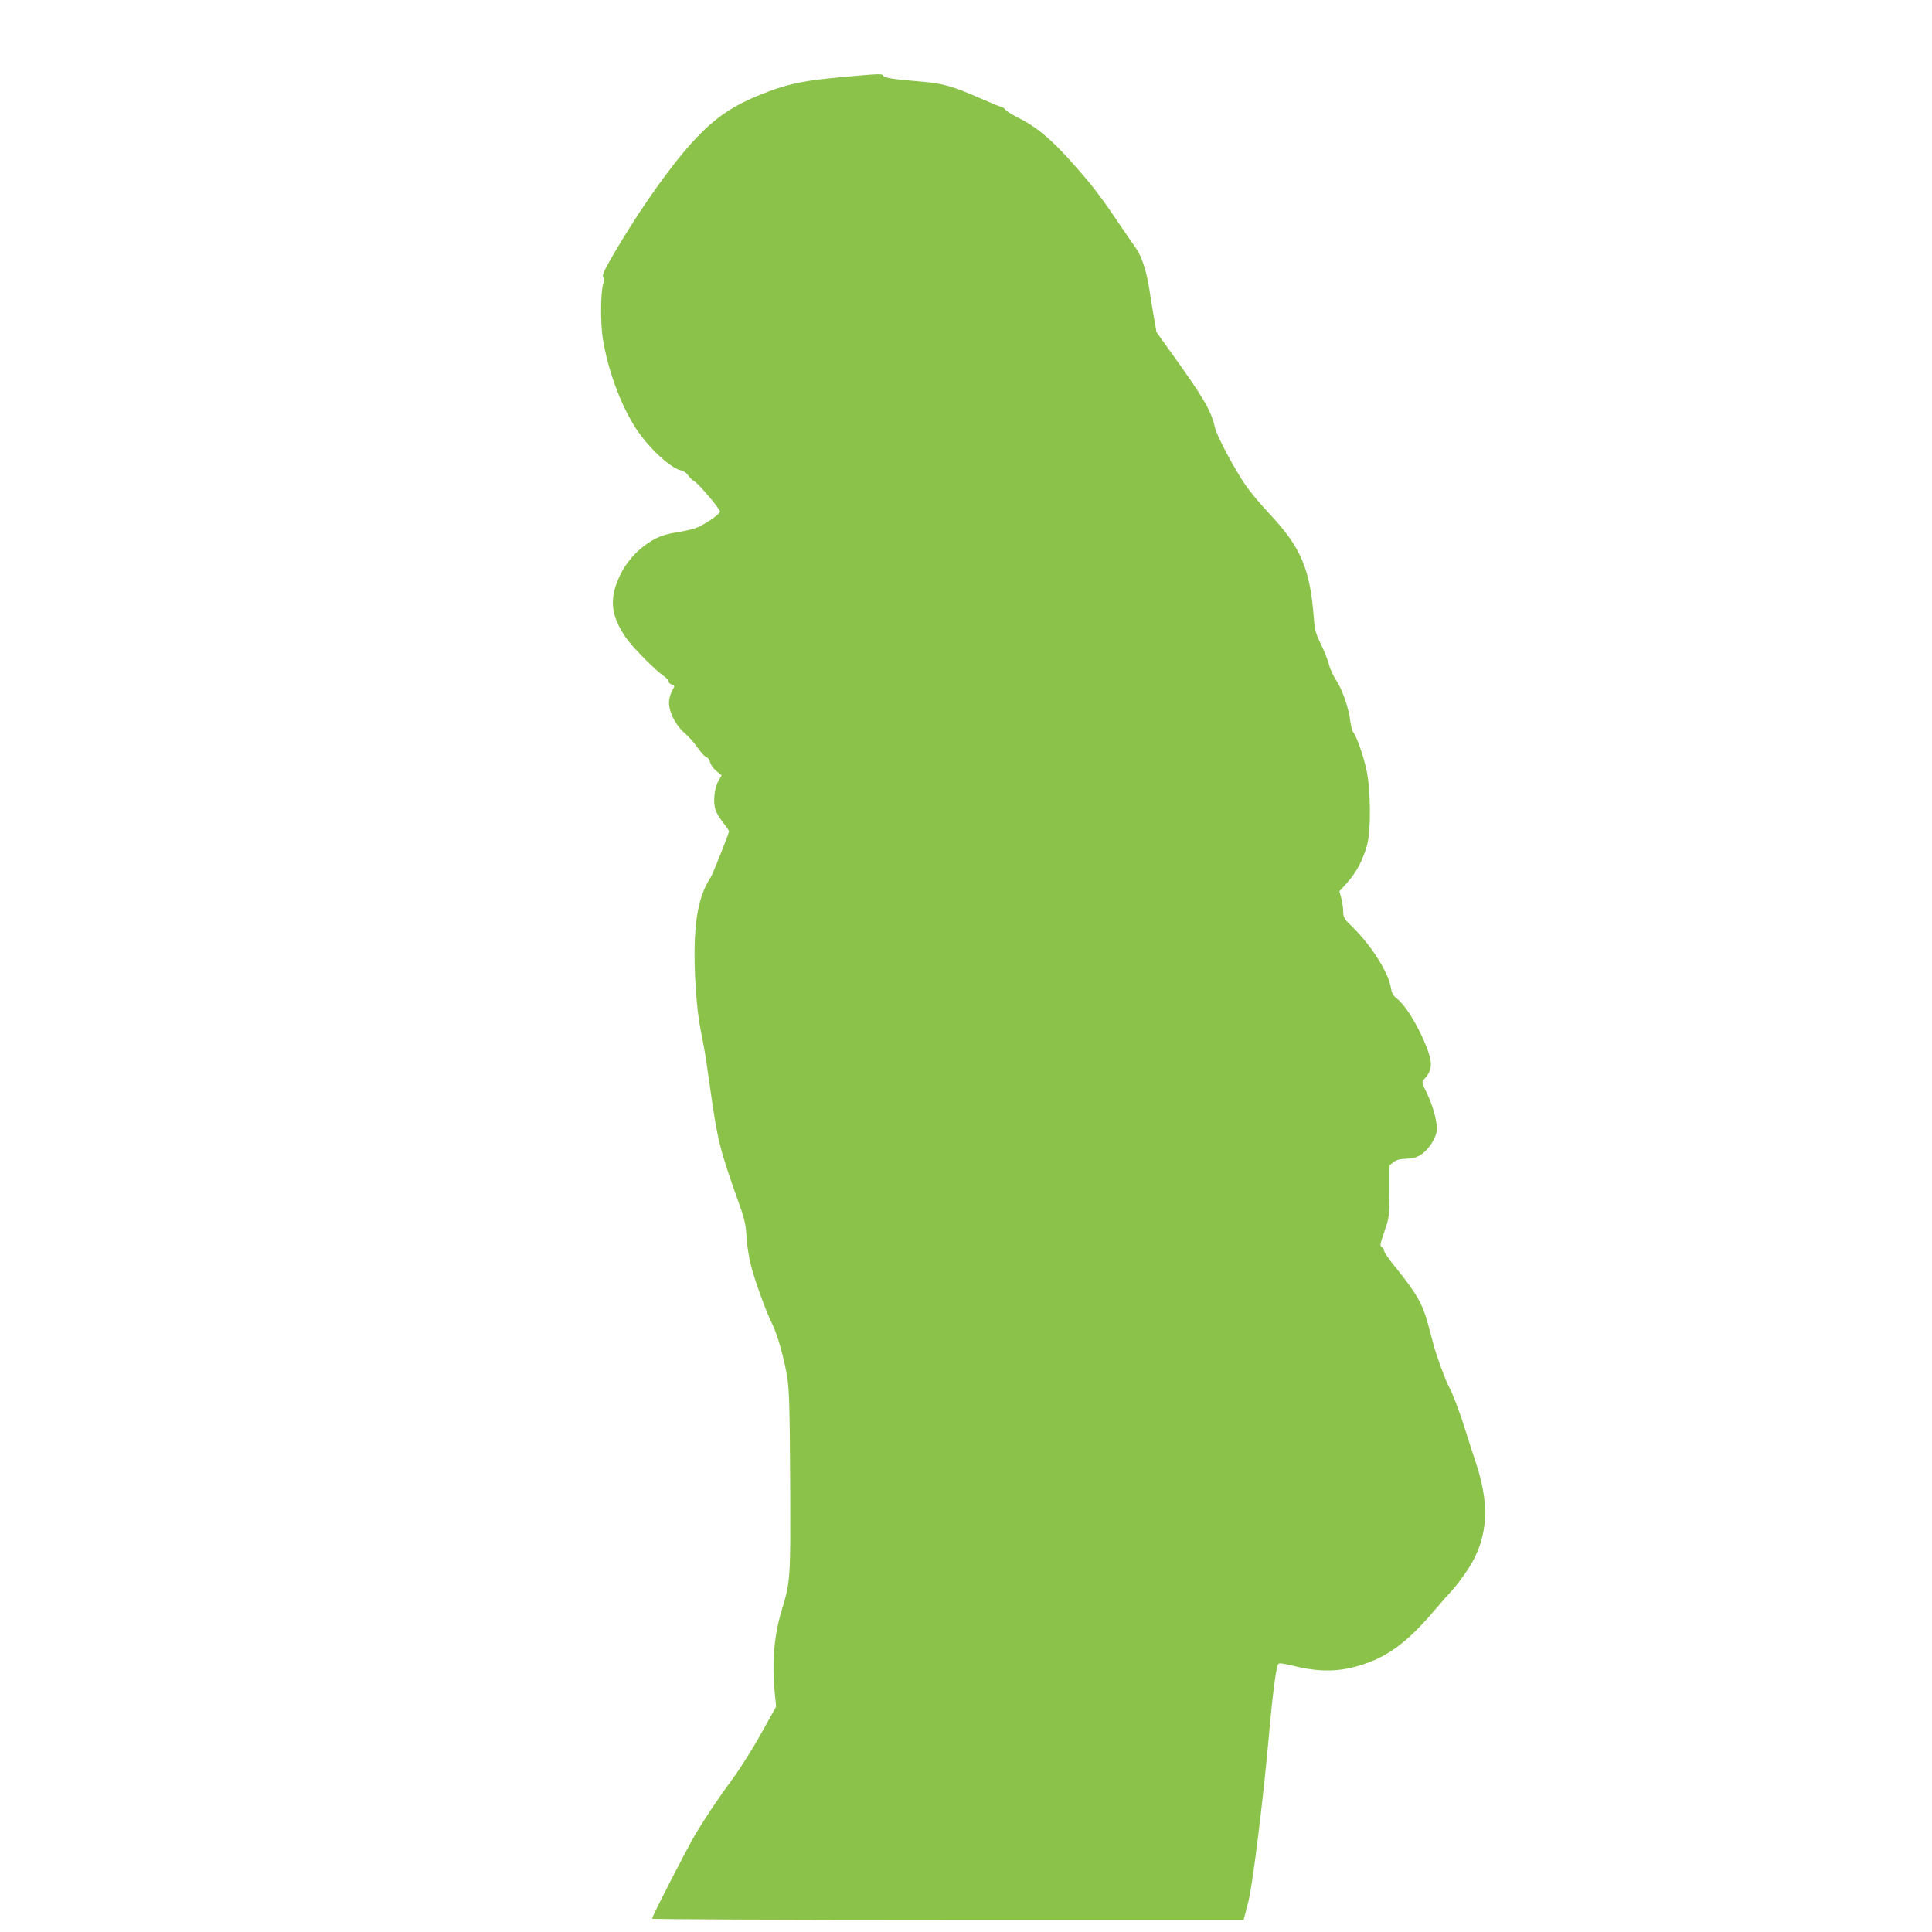 <?xml version="1.0" standalone="no"?>
<!DOCTYPE svg PUBLIC "-//W3C//DTD SVG 20010904//EN"
 "http://www.w3.org/TR/2001/REC-SVG-20010904/DTD/svg10.dtd">
<svg version="1.0" xmlns="http://www.w3.org/2000/svg"
 width="1280pt" height="1280pt" viewBox="0 0 1280 1280"
 preserveAspectRatio="xMidYMid meet">
<g transform="translate(0,1280) scale(0.1,-0.1)"
fill="#8bc34a" stroke="none">
<path d="M5575 12289 c-232 -21 -342 -42 -480 -94 -215 -80 -338 -158 -478
-305 -158 -164 -385 -485 -563 -793 -54 -94 -66 -122 -57 -135 7 -12 7 -26 0
-42 -18 -48 -20 -258 -3 -365 33 -200 107 -408 203 -568 82 -137 240 -288 316
-304 16 -3 36 -17 45 -31 9 -14 28 -32 43 -41 31 -19 169 -183 169 -200 0 -20
-117 -97 -171 -113 -30 -9 -87 -21 -127 -27 -93 -14 -162 -48 -240 -117 -69
-62 -121 -141 -151 -231 -41 -121 -22 -220 66 -348 42 -61 191 -213 251 -254
17 -12 32 -29 32 -36 0 -8 9 -17 21 -20 11 -4 18 -10 17 -13 -31 -56 -40 -91
-34 -130 8 -61 53 -138 104 -181 24 -20 62 -62 84 -95 22 -32 49 -61 59 -63
10 -3 21 -18 24 -34 4 -16 22 -42 41 -57 l35 -29 -21 -36 c-27 -45 -37 -141
-20 -191 6 -20 29 -59 51 -86 21 -27 39 -53 39 -58 0 -13 -108 -283 -120 -302
-67 -102 -99 -227 -107 -425 -7 -181 11 -452 39 -590 26 -128 32 -168 58 -350
55 -391 64 -427 205 -824 29 -82 37 -122 41 -198 3 -53 16 -137 30 -190 26
-101 101 -308 140 -384 34 -68 79 -229 99 -349 14 -88 17 -200 20 -695 3 -645
2 -662 -55 -850 -54 -180 -68 -355 -44 -581 l6 -61 -97 -174 c-53 -96 -136
-228 -184 -294 -104 -142 -189 -268 -258 -385 -53 -89 -283 -537 -283 -552 0
-4 882 -8 1960 -8 l1959 0 11 40 c5 22 14 57 20 78 29 113 96 652 135 1082 25
286 49 472 63 494 5 10 29 7 102 -11 191 -47 335 -40 506 26 143 55 267 153
420 333 48 57 101 116 117 133 16 16 58 69 92 118 150 209 173 433 76 727 -21
63 -55 169 -76 235 -34 111 -81 233 -106 279 -21 37 -81 200 -101 275 -11 42
-28 106 -38 142 -35 130 -74 199 -216 375 -41 50 -74 98 -74 107 0 9 -7 20
-15 25 -14 7 -12 20 17 103 32 92 33 98 34 266 l0 172 27 22 c20 15 43 21 85
22 45 2 68 8 100 30 51 33 102 117 102 167 0 57 -27 155 -66 236 -36 76 -36
76 -16 97 57 63 56 114 -5 254 -54 124 -128 239 -177 276 -27 21 -35 36 -41
73 -15 99 -128 278 -252 400 -58 56 -63 64 -64 105 0 24 -6 64 -13 89 l-12 45
54 60 c59 66 101 146 129 245 27 96 25 368 -4 500 -21 96 -65 222 -88 250 -7
8 -15 41 -19 73 -9 83 -54 212 -94 271 -19 28 -41 76 -48 106 -8 30 -32 91
-54 135 -32 66 -40 94 -45 165 -25 332 -85 473 -297 699 -55 58 -123 140 -152
181 -73 104 -193 329 -206 385 -26 115 -70 191 -286 492 l-102 143 -16 92 c-9
51 -23 134 -30 183 -19 127 -51 225 -91 282 -19 26 -80 116 -136 198 -114 168
-162 229 -311 395 -119 132 -220 215 -328 268 -41 20 -81 45 -88 54 -7 10 -18
18 -23 18 -6 0 -76 29 -157 64 -178 78 -237 94 -395 107 -164 13 -230 24 -235
37 -5 15 -26 14 -277 -9z"/>
</g>
</svg>
